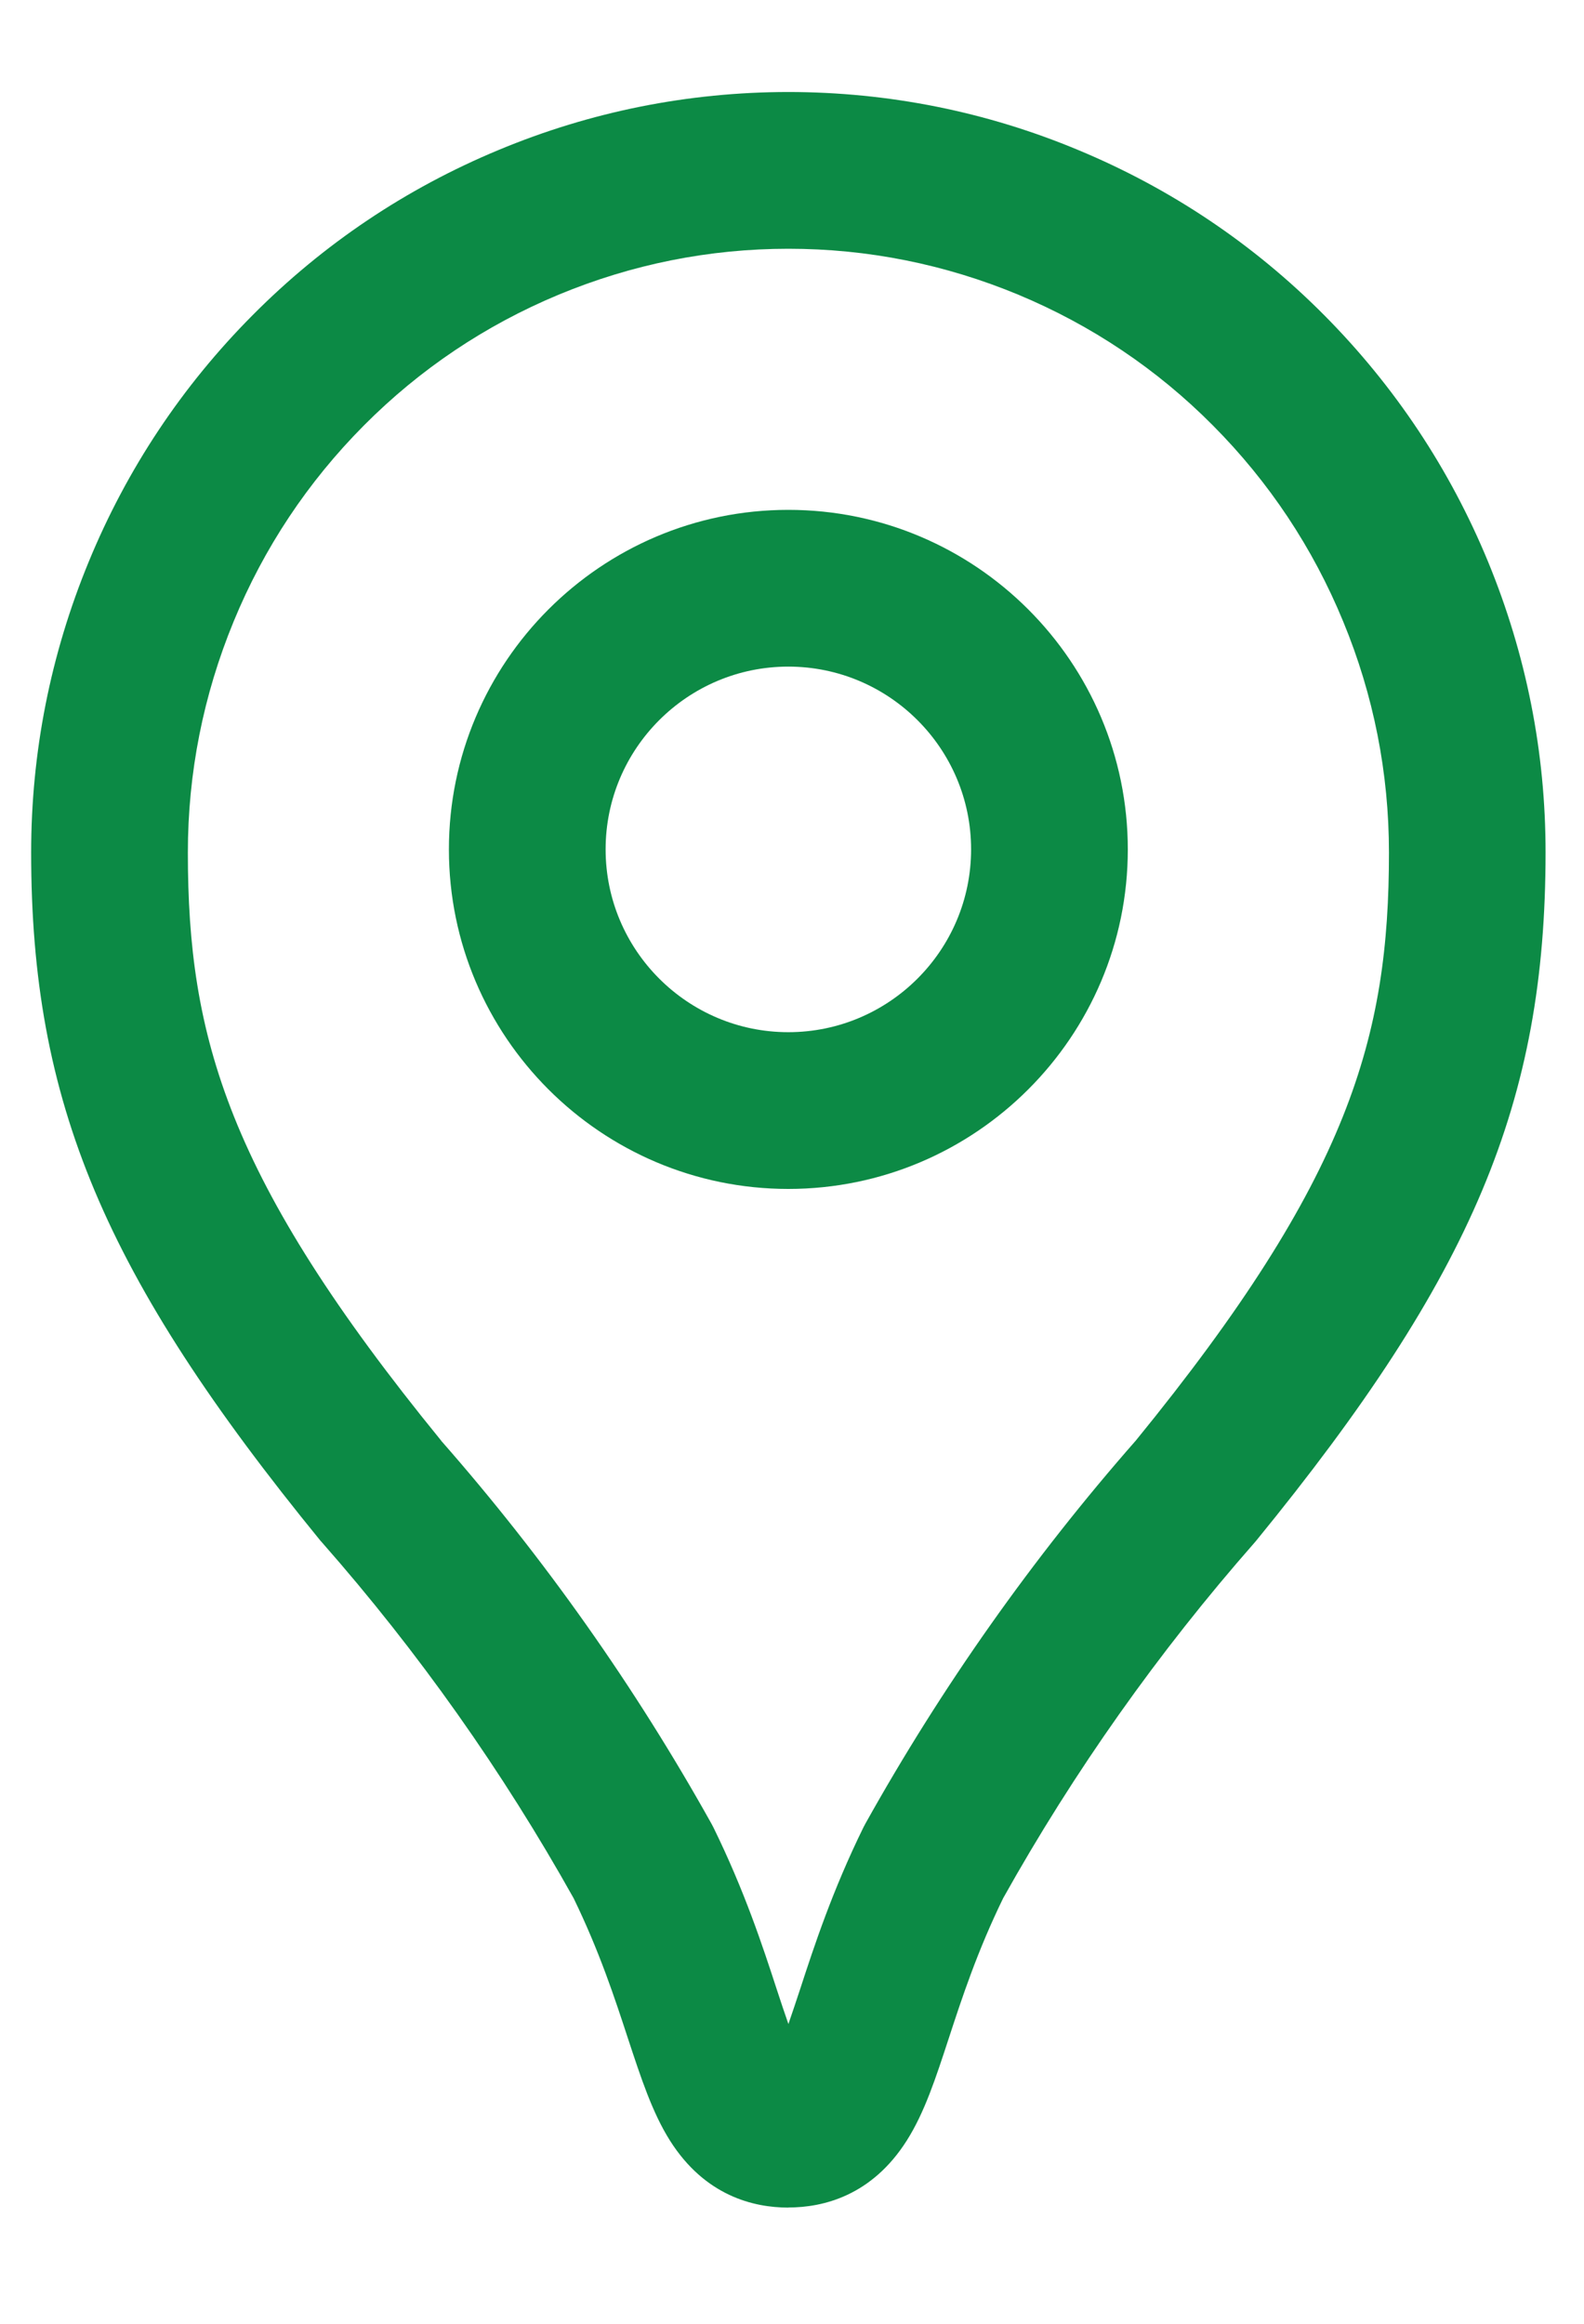 <svg width="15" height="22" viewBox="0 0 15 22" fill="none" xmlns="http://www.w3.org/2000/svg">
<g clip-path="url(#clip0_429_6981)">
<path d="M7.466 20.9C7.137 20.9 6.676 20.79 6.344 20.265C6.177 20 6.071 19.676 5.947 19.3C5.82 18.912 5.676 18.473 5.432 17.971C4.761 16.771 3.961 15.639 3.053 14.607L3.035 14.587C0.986 12.077 0.295 10.434 0.295 8.072C0.295 7.123 0.478 6.197 0.84 5.319C1.201 4.442 1.724 3.655 2.394 2.982C3.062 2.31 3.844 1.785 4.719 1.421C5.594 1.056 6.518 0.872 7.465 0.871H7.466C8.414 0.872 9.338 1.056 10.212 1.421C11.087 1.785 11.87 2.31 12.538 2.982C13.207 3.655 13.73 4.441 14.092 5.319C14.453 6.197 14.637 7.123 14.636 8.072C14.636 10.433 13.945 12.077 11.896 14.586L11.878 14.607C10.971 15.639 10.171 16.77 9.5 17.97C9.255 18.472 9.111 18.911 8.984 19.299C8.861 19.675 8.755 20 8.587 20.265C8.255 20.789 7.794 20.899 7.466 20.899V20.9ZM4.176 13.638C5.154 14.751 6.015 15.971 6.737 17.265L6.755 17.299C7.051 17.902 7.221 18.421 7.357 18.838C7.391 18.942 7.429 19.057 7.466 19.162C7.503 19.057 7.54 18.942 7.575 18.838C7.711 18.421 7.881 17.902 8.177 17.299L8.195 17.265C8.917 15.971 9.778 14.751 10.756 13.638C12.782 11.154 13.153 9.814 13.153 8.072C13.153 7.318 13.008 6.582 12.72 5.885C12.433 5.187 12.018 4.563 11.486 4.028C10.957 3.495 10.336 3.079 9.643 2.79C8.95 2.502 8.217 2.355 7.466 2.355C6.715 2.355 5.983 2.502 5.29 2.79C4.596 3.079 3.976 3.495 3.446 4.028C2.915 4.562 2.499 5.187 2.212 5.885C1.925 6.582 1.779 7.318 1.779 8.072C1.779 9.814 2.151 11.154 4.177 13.638H4.176Z" fill="#0C8A45"/>
<path d="M7.465 11.256C5.693 11.256 4.251 9.814 4.251 8.042C4.251 6.269 5.693 4.827 7.465 4.827C9.238 4.827 10.68 6.269 10.68 8.042C10.68 9.814 9.238 11.256 7.465 11.256ZM7.465 6.311C6.511 6.311 5.735 7.087 5.735 8.041C5.735 8.996 6.511 9.772 7.465 9.772C8.42 9.772 9.196 8.996 9.196 8.041C9.196 7.087 8.42 6.311 7.465 6.311Z" fill="#0C8A45"/>
</g>
<defs>
<clipPath id="clip0_429_6981">
<rect width="15" height="21" fill="white" transform="translate(0 0.5)"/>
</clipPath>
</defs>
</svg>
